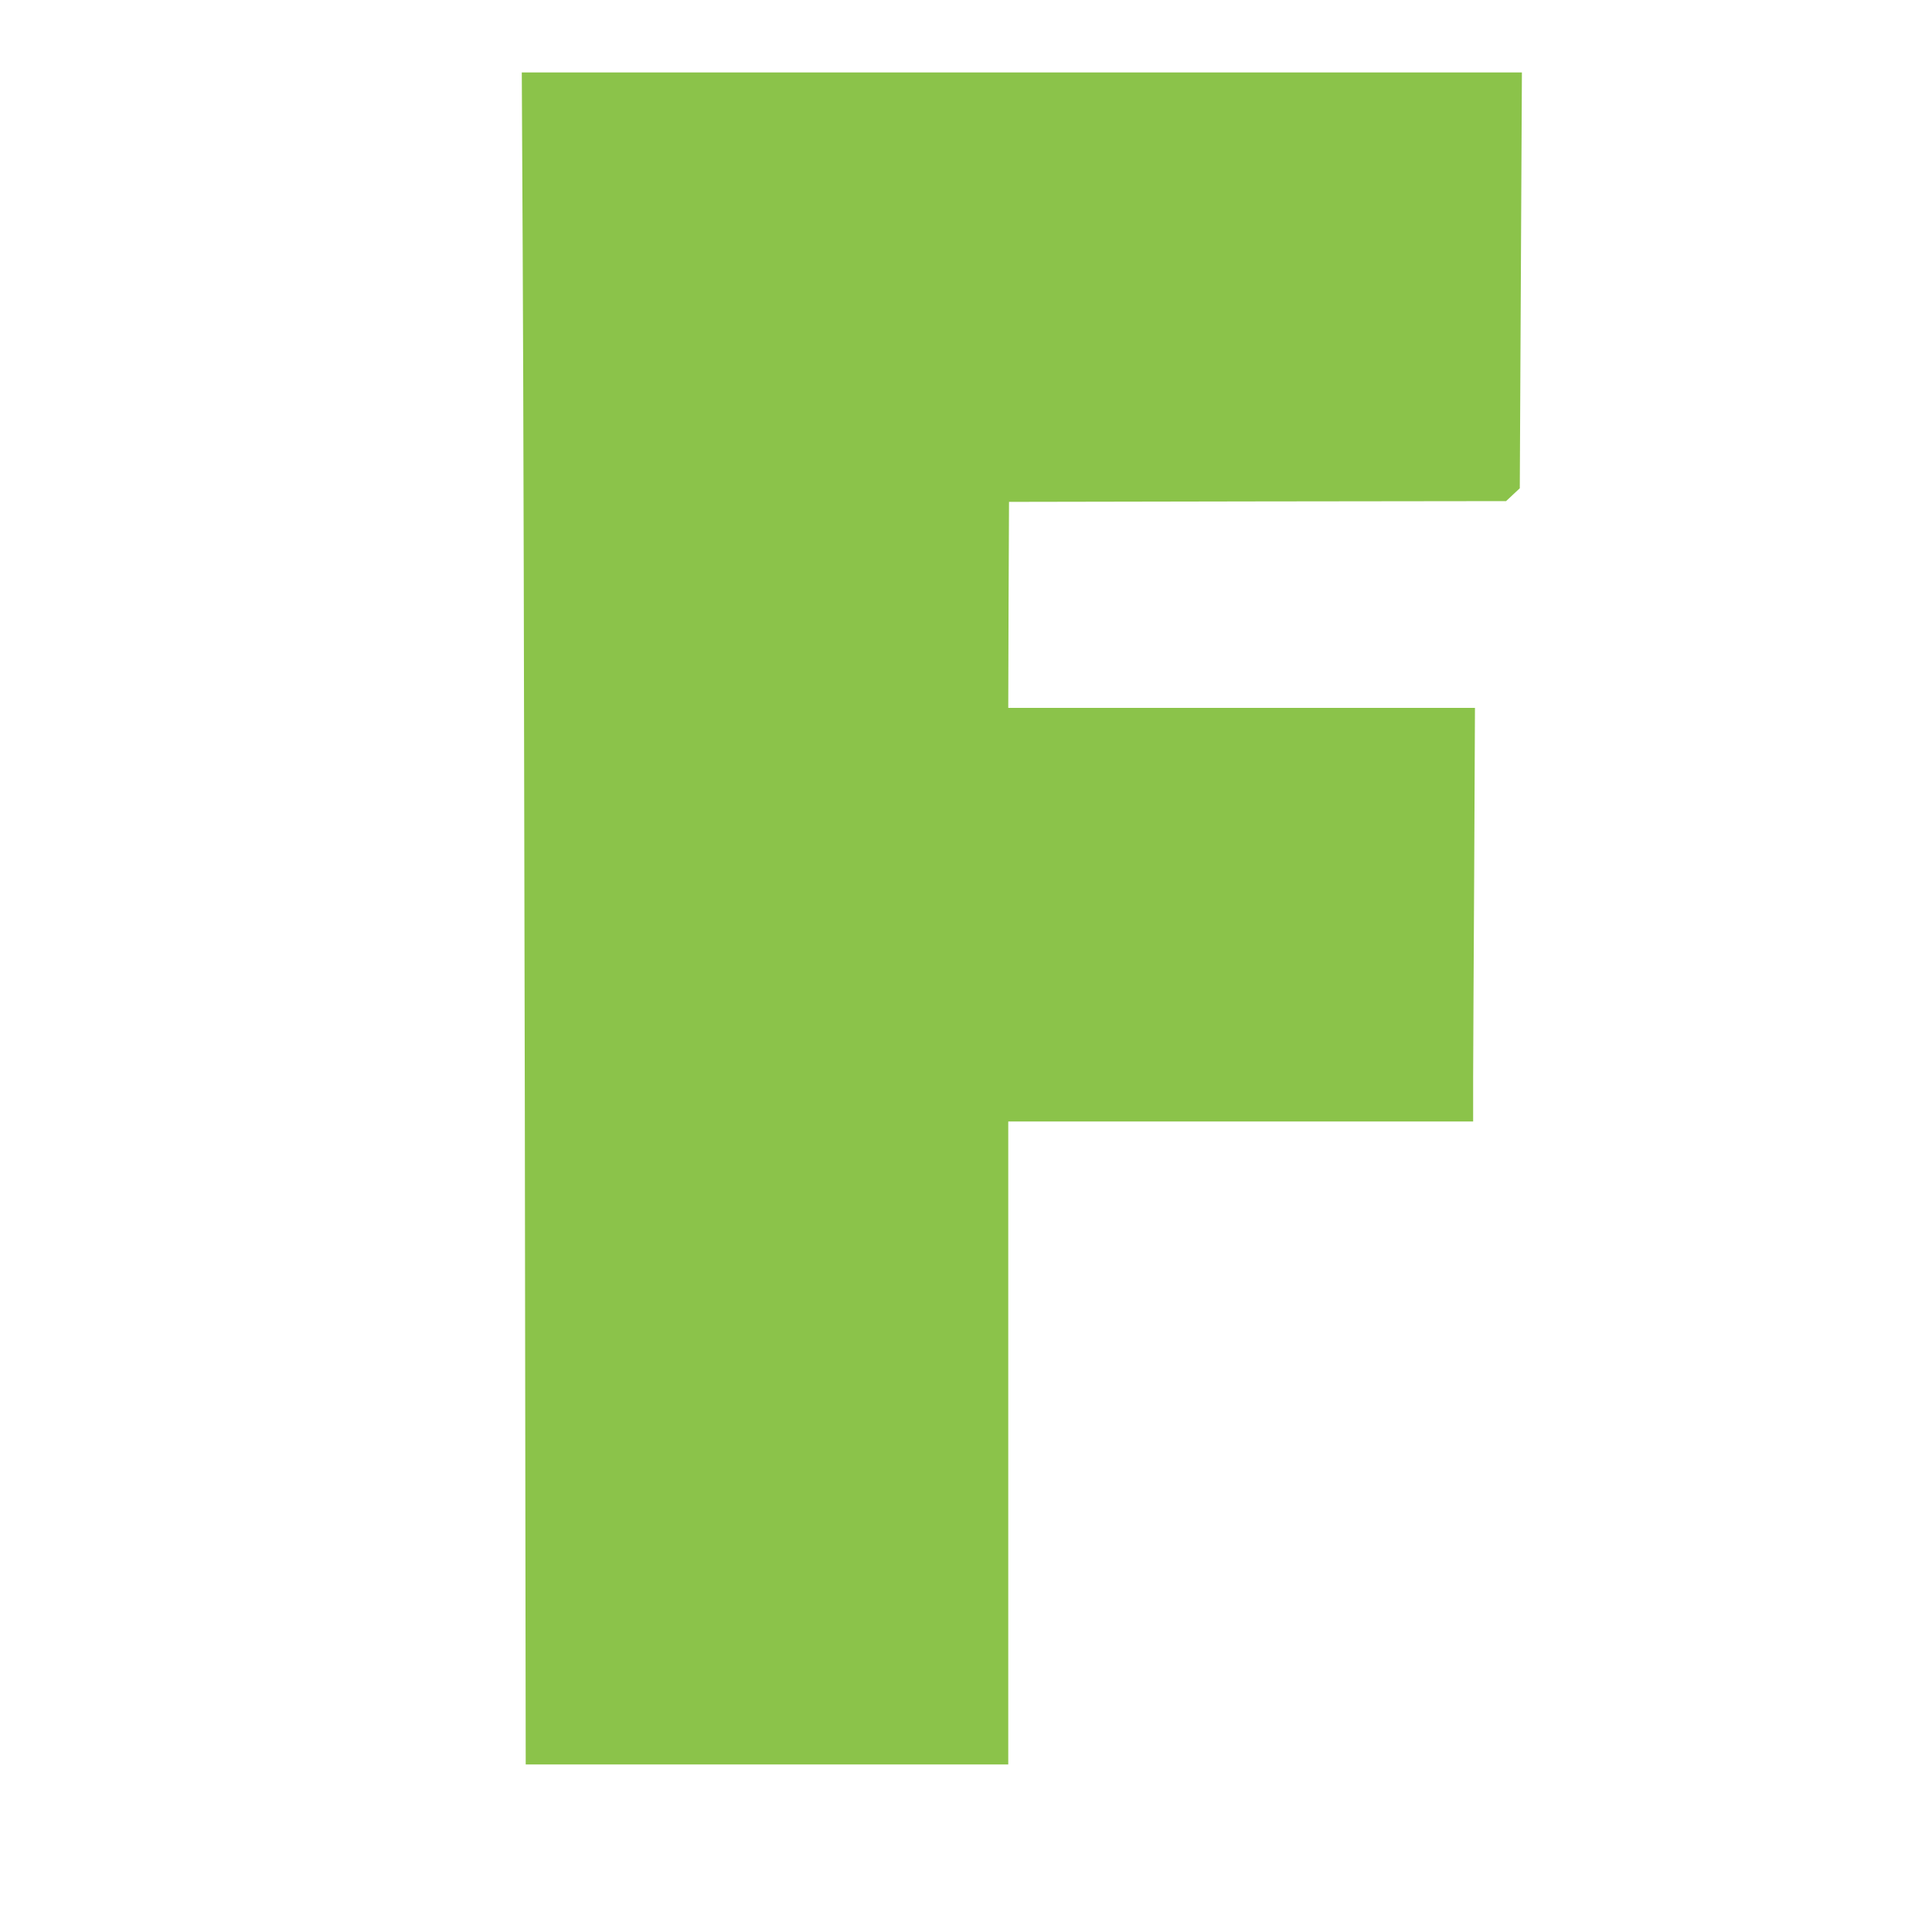 <?xml version="1.0" standalone="no"?>
<!DOCTYPE svg PUBLIC "-//W3C//DTD SVG 20010904//EN"
 "http://www.w3.org/TR/2001/REC-SVG-20010904/DTD/svg10.dtd">
<svg version="1.0" xmlns="http://www.w3.org/2000/svg"
 width="1280pt" height="1280pt" viewBox="0 0 1280 1280"
 preserveAspectRatio="xMidYMid meet">
<g transform="translate(0,1280) scale(0.1,-0.1)"
fill="#8bc34a" stroke="none">
<path d="M3463 11133 c4 -654 10 -3176 14 -5605 l6 -4418 1599 0 1598 0 0
2130 0 2130 1540 0 1540 0 0 298 c1 163 3 780 7 1370 l5 1072 -1546 0 -1546 0
2 683 3 682 1647 3 1646 2 46 43 45 42 7 1378 7 1377 -3313 0 -3313 0 6 -1187z"/>
</g>
</svg>
